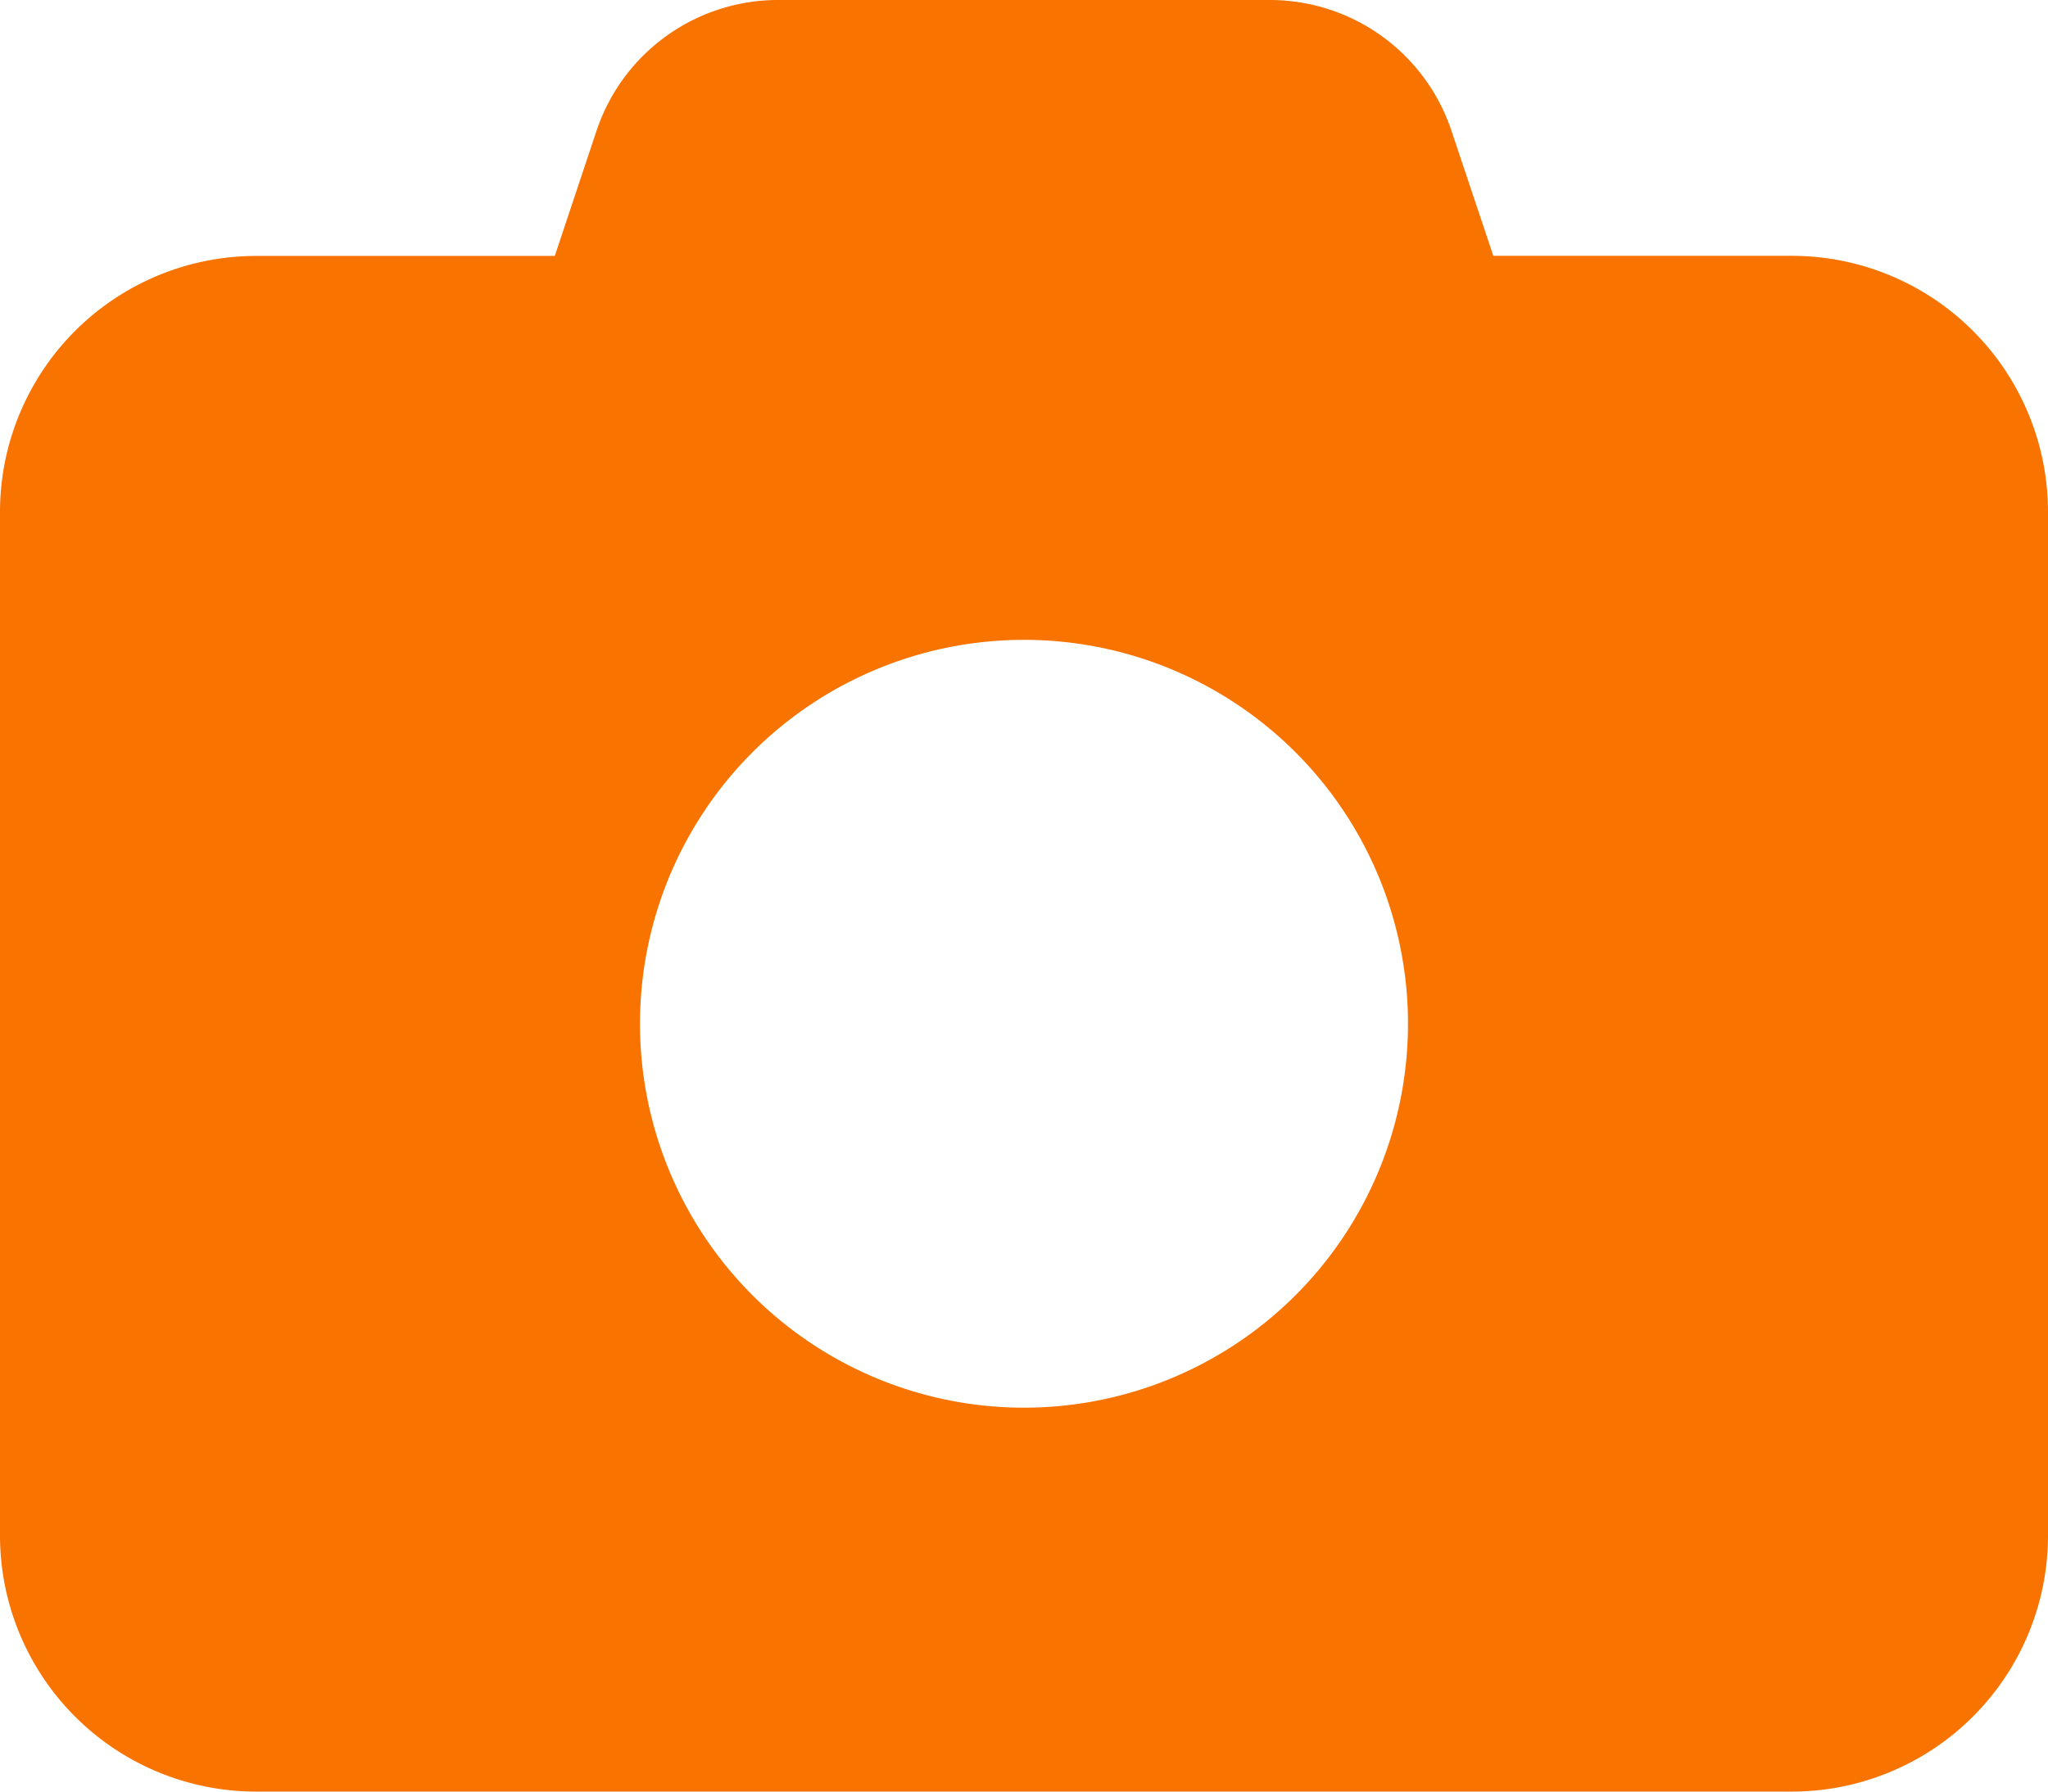 <svg xmlns="http://www.w3.org/2000/svg" width="75.018" height="65.641" viewBox="0 0 75.018 65.641">
  <path id="ico_POKAZ" d="M21.846,7.056l-1.524,4.571H9.377A9.386,9.386,0,0,0,0,21V58.514a9.386,9.386,0,0,0,9.377,9.377H65.641a9.386,9.386,0,0,0,9.377-9.377V21a9.386,9.386,0,0,0-9.377-9.377H54.7L53.172,7.056A7.013,7.013,0,0,0,46.505,2.25H28.513A7.013,7.013,0,0,0,21.846,7.056ZM37.509,25.693A14.066,14.066,0,1,1,23.443,39.759,14.066,14.066,0,0,1,37.509,25.693Z" transform="translate(0 -2.25)" fill="#f97300"/>
</svg>
